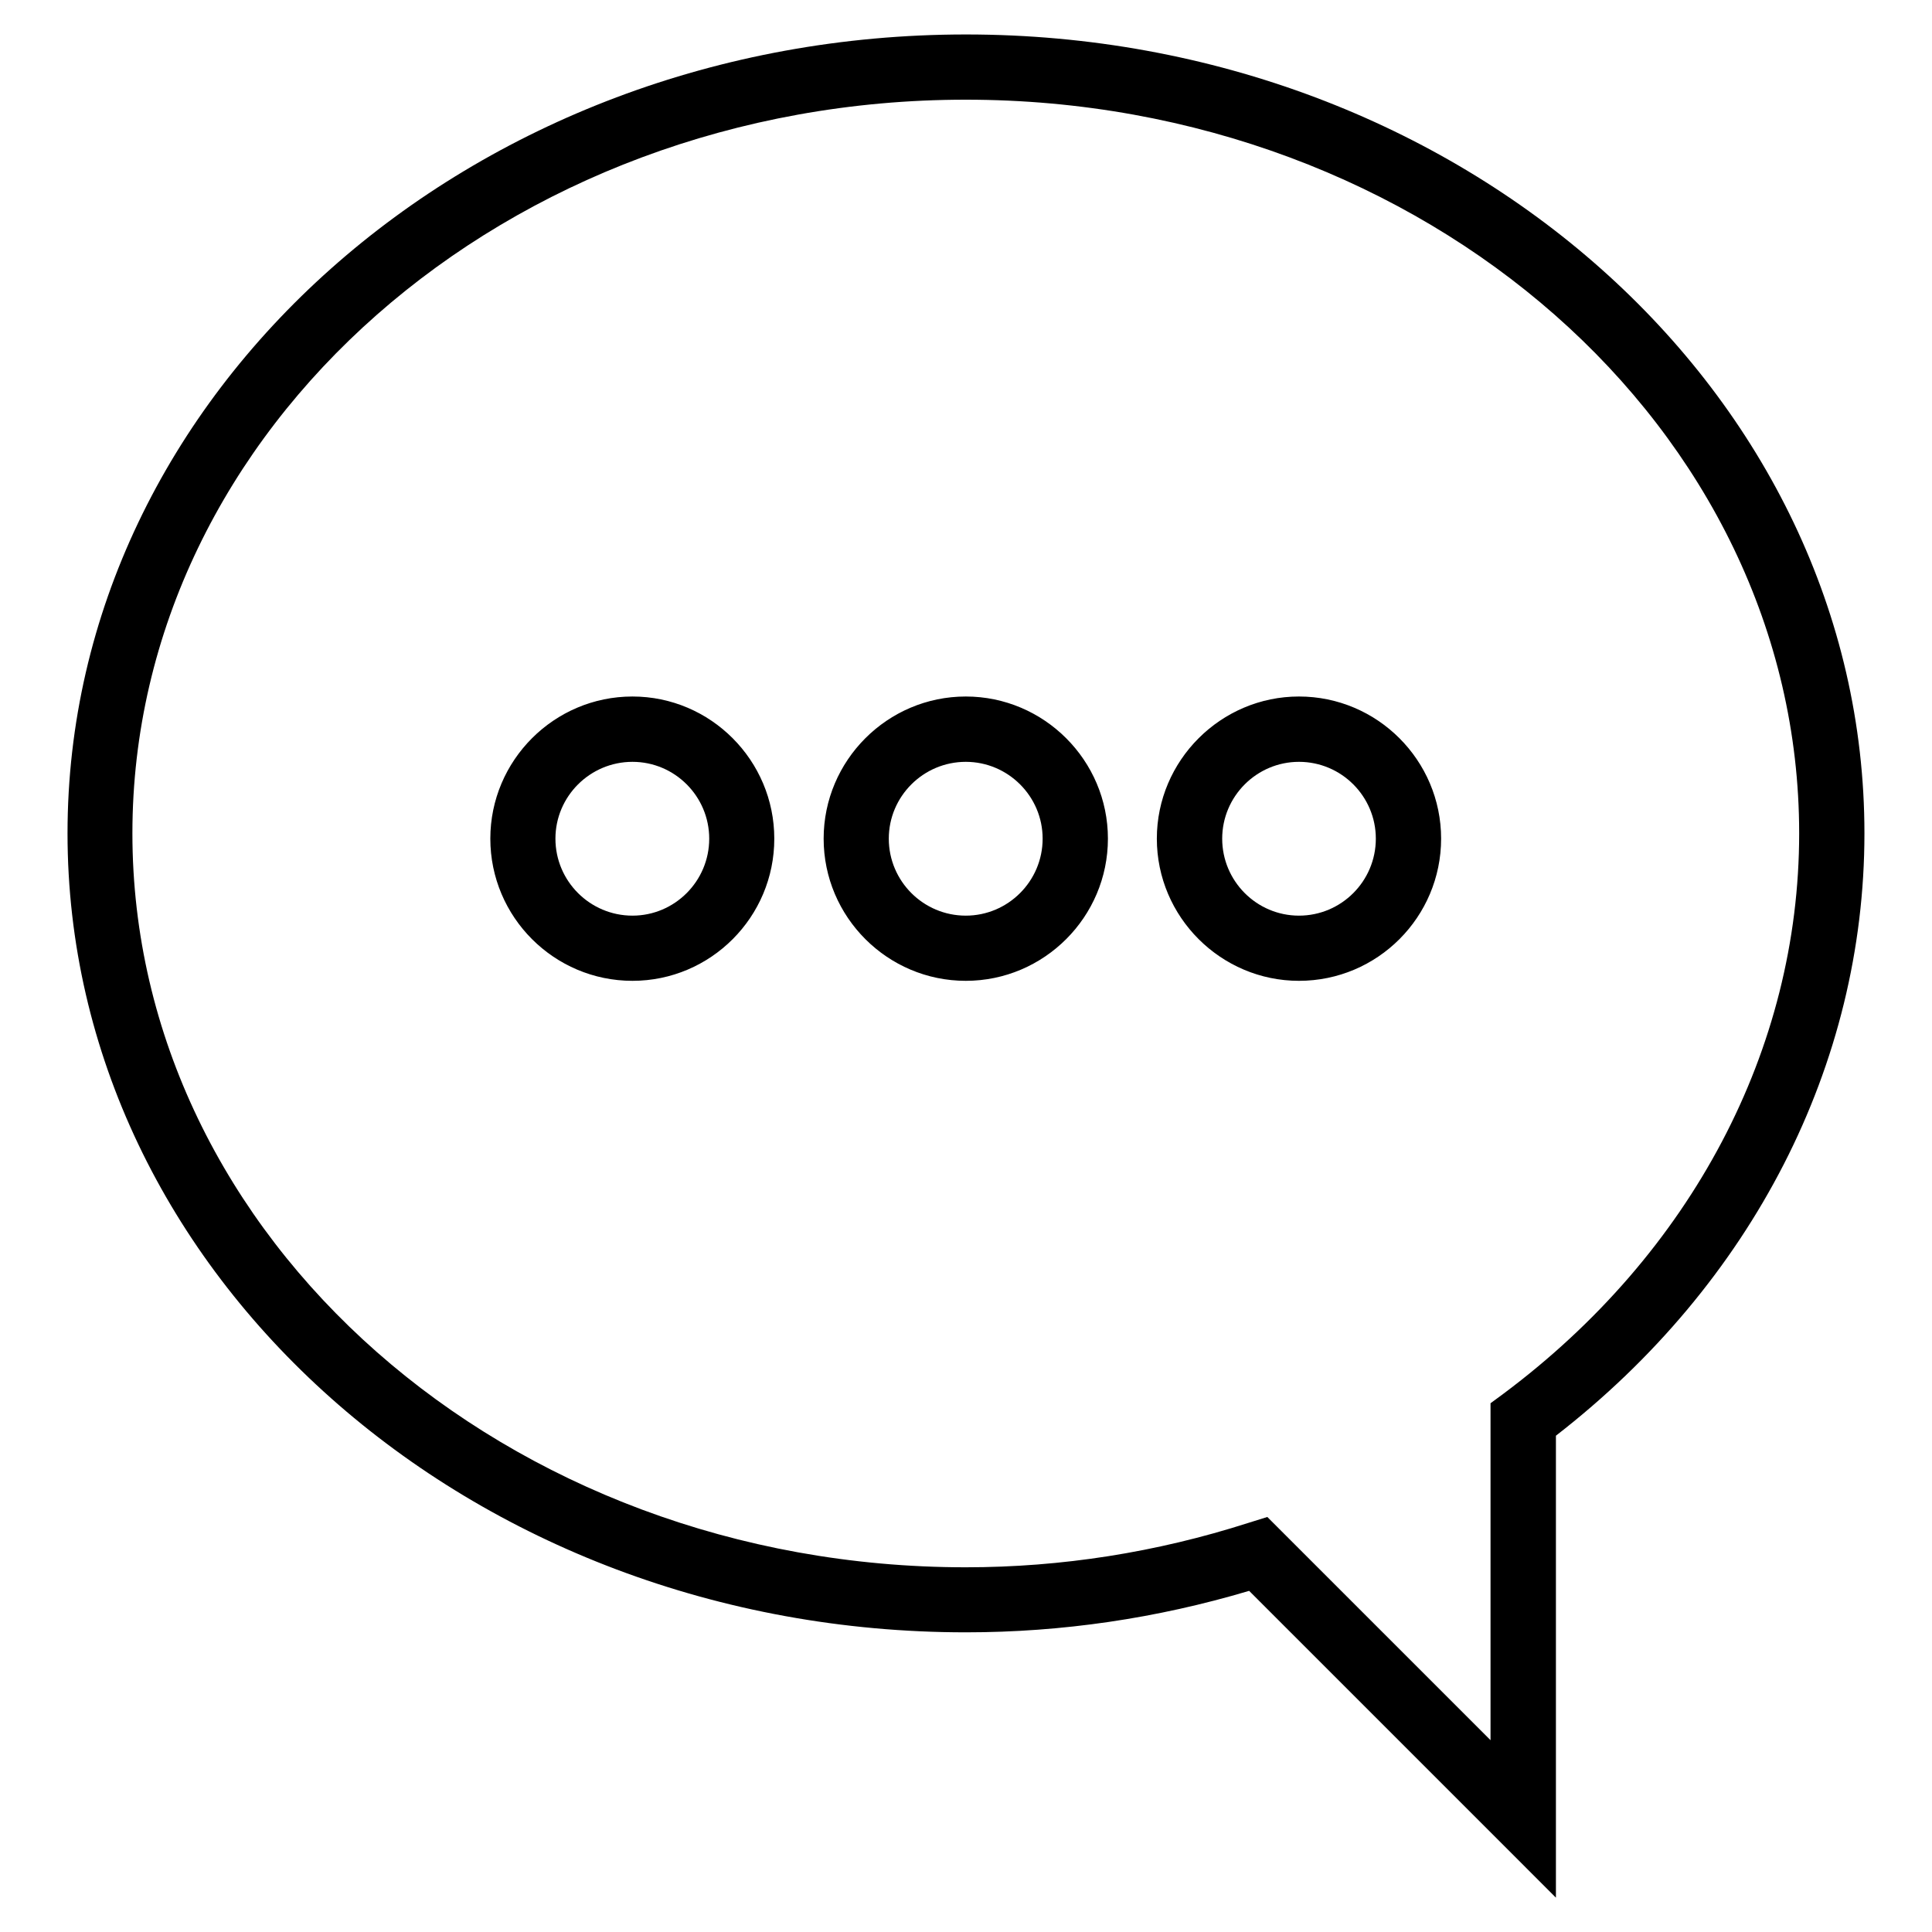 <?xml version="1.0" encoding="UTF-8"?>
<!-- Uploaded to: ICON Repo, www.svgrepo.com, Generator: ICON Repo Mixer Tools -->
<svg fill="#000000" width="800px" height="800px" version="1.1" viewBox="144 144 512 512" xmlns="http://www.w3.org/2000/svg">
 <path d="m311.61 403.93c-20.781 0-37.668-16.914-37.668-37.68 0-20.73 16.887-37.668 37.668-37.668 20.711 0 37.586 16.934 37.586 37.668 0.023 20.766-16.852 37.68-37.586 37.68zm0-58.035c-11.238 0-20.414 9.141-20.414 20.359 0 11.266 9.168 20.402 20.414 20.402 11.199 0 20.34-9.141 20.34-20.402 0-11.215-9.121-20.359-20.34-20.359zm88.332 58.035c-20.75 0-37.668-16.914-37.668-37.68 0-20.73 16.914-37.668 37.668-37.668 20.73 0 37.668 16.934 37.668 37.668 0.004 20.766-16.934 37.68-37.668 37.68zm0-58.035c-11.238 0-20.402 9.141-20.402 20.359 0 11.266 9.16 20.402 20.402 20.402 11.211 0 20.367-9.141 20.367-20.402 0.004-11.215-9.156-20.359-20.367-20.359zm88.301 58.035c-20.691 0-37.668-16.914-37.668-37.68 0-20.73 16.973-37.668 37.668-37.668 20.773 0 37.668 16.934 37.668 37.668-0.004 20.766-16.855 37.68-37.668 37.68zm0-58.035c-11.203 0-20.348 9.141-20.348 20.359 0 11.266 9.145 20.402 20.348 20.402 11.23 0 20.367-9.141 20.367-20.402 0-11.215-9.129-20.359-20.367-20.359zm68.059 300.97-81.27-81.273c-24.441 7.289-49.609 10.992-75.047 10.992-131.32 0-238.09-94.965-238.09-211.74 0-116.71 106.73-211.71 238.09-211.71 131.29 0 238.11 94.996 238.11 211.71 0 61.324-29.719 119.3-81.758 159.63v122.39zm-76.449-100.85 59.152 59.152v-89.293l3.508-2.586c49.762-37.168 78.285-91.246 78.285-148.44 0-107.21-99.113-194.43-220.86-194.43-121.77 0-220.85 87.223-220.85 194.43 0 107.2 99.086 194.5 220.85 194.5 25.383 0 50.531-3.953 74.891-11.766z"/>
</svg>